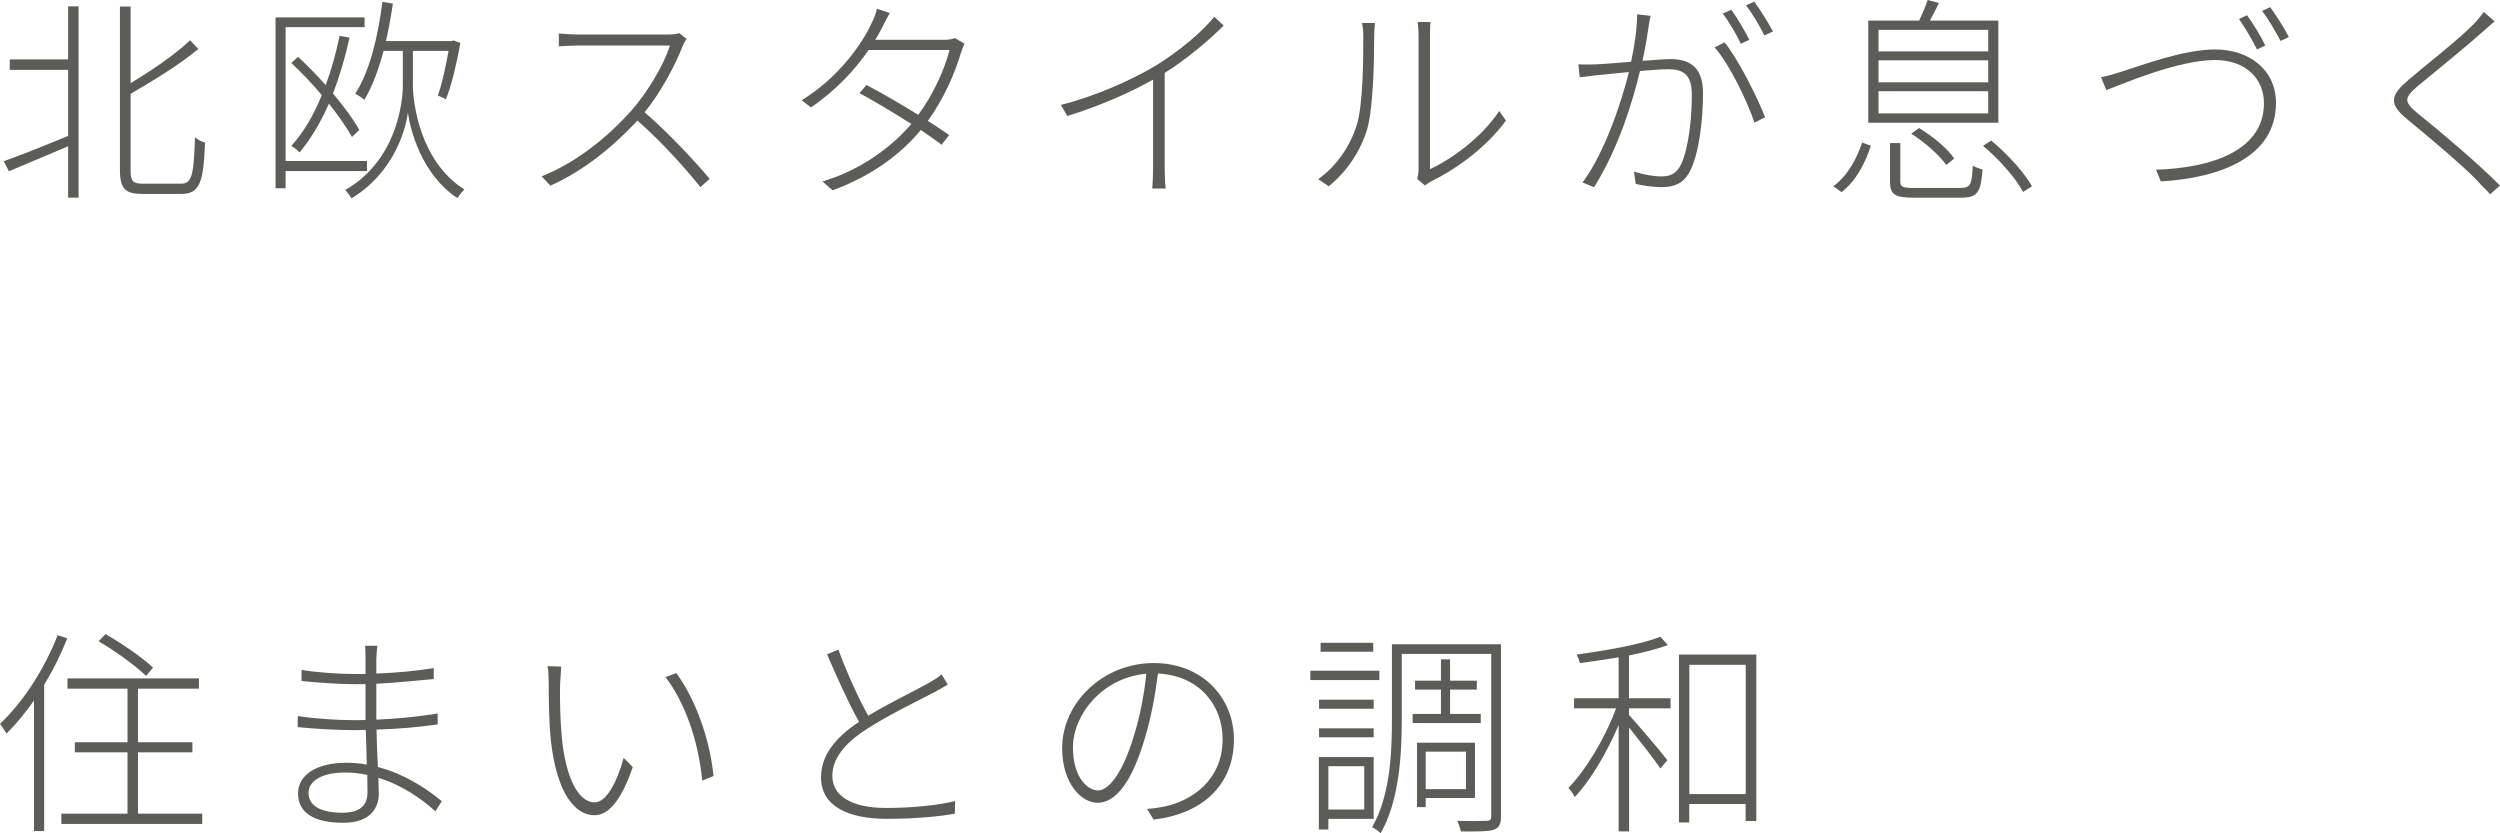 <?xml version="1.0" encoding="utf-8"?>
<!-- Generator: Adobe Illustrator 23.1.1, SVG Export Plug-In . SVG Version: 6.00 Build 0)  -->
<svg version="1.1" id="レイヤー_1" xmlns="http://www.w3.org/2000/svg" xmlns:xlink="http://www.w3.org/1999/xlink" x="0px"
	 y="0px" viewBox="0 0 241.16 80.38" style="enable-background:new 0 0 241.16 80.38;" xml:space="preserve">
<style type="text/css">
	.st0{fill:#5C5C58;}
</style>
<g>
	<path class="st0" d="M6.49,61.57c-0.61,1.55-1.36,3.07-2.23,4.47v14.13H3.28v-12.6c-0.84,1.2-1.74,2.29-2.65,3.19
		C0.5,70.55,0.17,70.05,0,69.82c2.2-2.06,4.28-5.25,5.56-8.55L6.49,61.57z M19.51,78.49v0.99H5.92v-0.99h6.38v-5.92H7.22V71.6h5.08
		v-5.17H6.51v-0.99h12.68v0.99h-5.88v5.17h5.25v0.97h-5.25v5.92H19.51z M14.09,65.2c-0.97-0.94-2.94-2.39-4.58-3.34l0.67-0.69
		c1.62,0.92,3.59,2.29,4.58,3.23L14.09,65.2z"/>
	<path class="st0" d="M42,78.26c-1.28-1.15-3.17-2.52-5.5-3.23c0.02,0.65,0.04,1.2,0.04,1.55c0,1.24-0.71,2.79-3.42,2.79
		c-2.79,0-4.37-0.94-4.37-2.83c0-1.76,1.74-2.96,4.64-2.96c0.69,0,1.37,0.06,1.99,0.17c-0.02-1.11-0.06-2.31-0.1-3.34
		c-0.4,0.02-0.82,0.02-1.22,0.02c-1.53,0-3.8-0.13-5.35-0.29l0.02-1.07c1.51,0.25,3.82,0.4,5.33,0.4c0.4,0,0.8,0,1.2-0.02v-0.69
		v-2.77C34.9,66,34.54,66,34.19,66c-1.51,0-3.86-0.17-5.1-0.31v-1.07c1.22,0.23,3.63,0.4,5.08,0.4c0.36,0,0.73,0,1.09,0v-1.6
		c0-0.34-0.02-0.92-0.04-1.13h1.18c-0.04,0.34-0.08,0.67-0.1,1.34c0,0.25,0,0.73,0,1.34c1.87-0.06,3.7-0.23,5.54-0.52v1.05
		c-1.81,0.17-3.63,0.36-5.54,0.46v2.79v0.67c1.91-0.08,3.93-0.27,5.92-0.59v1.05c-2.02,0.29-3.97,0.44-5.9,0.5
		c0.02,1.26,0.08,2.52,0.13,3.61c2.83,0.73,5.02,2.35,6.17,3.3L42,78.26z M35.43,74.75c-0.69-0.15-1.41-0.23-2.16-0.23
		c-2.31,0-3.51,0.88-3.51,1.95s0.86,1.93,3.3,1.93c1.24,0,2.39-0.4,2.39-1.97C35.45,75.99,35.43,75.4,35.43,74.75z"/>
	<path class="st0" d="M54.03,66c-0.04,1.26,0,3.38,0.17,5.21c0.38,3.78,1.57,6.19,3.17,6.19c1.11,0,2.16-1.95,2.79-4.3l0.88,0.9
		c-1.2,3.46-2.44,4.64-3.7,4.64c-1.78,0-3.61-1.93-4.2-7.2c-0.19-1.72-0.21-4.3-0.21-5.48c0-0.44-0.02-1.3-0.11-1.7l1.32,0.04
		C54.12,64.65,54.05,65.49,54.03,66z M68.83,74.86l-1.09,0.44c-0.38-3.97-1.74-7.64-3.55-9.99l1.05-0.38
		C67.03,67.36,68.46,71.16,68.83,74.86z"/>
	<path class="st0" d="M91.43,66.04c-0.38,0.23-0.8,0.46-1.3,0.73c-1.47,0.78-4.54,2.25-6.63,3.63c-2.06,1.34-3.21,2.81-3.21,4.45
		c0,1.87,1.74,3.09,5.25,3.09c2.35,0,5.1-0.27,6.59-0.67l-0.02,1.22c-1.43,0.27-3.97,0.5-6.51,0.5c-3.74,0-6.4-1.18-6.4-4.01
		c0-2.02,1.26-3.76,3.67-5.35c-0.95-1.66-2.1-4.22-3.09-6.51l1.09-0.46c0.86,2.33,1.97,4.75,2.88,6.38c2.1-1.26,4.64-2.48,5.86-3.17
		c0.48-0.29,0.86-0.5,1.22-0.82L91.43,66.04z"/>
	<path class="st0" d="M110.65,78.03c0.59-0.04,1.24-0.13,1.68-0.23c2.69-0.57,5.61-2.58,5.61-6.49c0-3.3-2.27-6.15-6.24-6.34
		c-0.25,2.06-0.67,4.28-1.24,6.17c-1.26,4.33-2.86,6.3-4.58,6.3c-1.58,0-3.42-1.89-3.42-5.27c0-4.37,3.93-8.21,8.84-8.21
		c4.7,0,7.73,3.36,7.73,7.37c0,4.35-3,7.18-7.75,7.73L110.65,78.03z M110.58,64.99c-4.28,0.38-7.08,3.99-7.08,7.1
		c0,2.94,1.45,4.16,2.41,4.16c0.95,0,2.31-1.41,3.49-5.33C109.98,69.06,110.37,66.98,110.58,64.99z"/>
	<path class="st0" d="M133.06,65.6h-6.66v-0.9h6.66V65.6z M128.14,78.99v1.03h-0.92v-6.99h5.29v5.96H128.14z M132.51,68.37h-5.27
		v-0.88h5.27V68.37z M127.24,70.26h5.27v0.86h-5.27V70.26z M132.47,62.87h-5.08v-0.86h5.08V62.87z M128.14,73.91v4.18h3.46v-4.18
		H128.14z M144.79,78.74c0,0.76-0.17,1.11-0.69,1.3c-0.5,0.17-1.57,0.17-3.17,0.17c-0.06-0.25-0.21-0.73-0.36-1.03
		c1.3,0.04,2.48,0.02,2.86,0c0.31-0.02,0.42-0.1,0.42-0.44V63.08h-8.63v6.38c0,3.25-0.23,7.79-2.04,10.92
		c-0.17-0.19-0.57-0.46-0.82-0.59c1.74-3,1.91-7.18,1.91-10.33v-7.31h10.52V78.74z M139,68.87v-2.35h-2.5v-0.86h2.5V63.6h0.88v2.06
		h2.58v0.86h-2.58v2.35h2.96v0.88h-6.57v-0.88H139z M137.53,76.98v0.88h-0.84v-6.21h5.59v5.33H137.53z M137.53,72.51v3.61h3.88
		v-3.61H137.53z"/>
	<path class="st0" d="M157.14,67.36h4.01v0.97h-4.01v0.63c0.71,0.78,3.17,3.65,3.7,4.37l-0.67,0.8c-0.53-0.8-2.06-2.75-3.02-3.95
		v10.02h-1.01V69.94c-1.13,2.67-2.75,5.4-4.24,6.95c-0.12-0.27-0.4-0.69-0.61-0.88c1.66-1.68,3.57-4.85,4.6-7.68h-4.05v-0.97h4.3
		v-3.95c-1.26,0.21-2.56,0.4-3.74,0.55c-0.06-0.25-0.19-0.57-0.31-0.82c2.81-0.38,6.28-0.99,8.08-1.72l0.71,0.8
		c-1.01,0.4-2.31,0.71-3.74,1.01V67.36z M169.42,63.14V79.2h-1.03v-1.64h-5.44v1.78h-0.99V63.14H169.42z M168.4,76.6V64.13h-5.44
		V76.6H168.4z"/>
</g>
<g>
	<path class="st0" d="M6.57,0.61h1.01v18.46H6.57v-4.96c-2.04,0.86-4.12,1.74-5.71,2.41l-0.5-0.97c1.57-0.55,3.91-1.49,6.21-2.44
		V6.74H0.94V5.73h5.63V0.61z M17.47,17.72c1.07,0,1.22-0.92,1.34-4.47c0.27,0.23,0.69,0.44,0.97,0.5c-0.15,3.7-0.44,4.96-2.29,4.96
		h-3.72c-1.68,0-2.2-0.48-2.2-2.31V0.63h1.03v7.39c2.12-1.28,4.39-2.83,5.73-4.14l0.8,0.84c-1.72,1.45-4.24,3-6.53,4.33v7.37
		c0,1.07,0.21,1.3,1.22,1.3H17.47z"/>
	<path class="st0" d="M27.55,16.5v1.66h-0.97V1.68h8.59v0.94h-7.62v12.91h7.85v0.97H27.55z M33.72,3.63
		c-0.42,1.91-0.95,3.72-1.6,5.38c1.07,1.28,1.99,2.52,2.54,3.53l-0.71,0.67c-0.5-0.9-1.3-2.06-2.22-3.21
		c-0.8,1.81-1.74,3.4-2.83,4.7c-0.15-0.17-0.57-0.5-0.8-0.63c1.2-1.3,2.16-2.98,2.94-4.89c-0.92-1.11-1.95-2.18-2.94-3.11l0.65-0.59
		c0.88,0.82,1.81,1.76,2.67,2.73c0.55-1.49,0.99-3.09,1.34-4.75L33.72,3.63z M39.83,8.25c0,1.45,0.59,7.26,4.96,10.02
		c-0.19,0.21-0.52,0.61-0.67,0.84c-3.44-2.27-4.56-6.59-4.77-8.27c-0.21,1.74-1.43,5.88-5.44,8.29c-0.13-0.21-0.4-0.59-0.61-0.8
		c5-2.86,5.56-8.55,5.56-10.08V4.91H37c-0.48,1.81-1.09,3.44-1.85,4.72c-0.19-0.17-0.61-0.46-0.88-0.59
		c1.39-2.16,2.18-5.44,2.62-8.86l1.01,0.17c-0.19,1.24-0.4,2.46-0.67,3.61h6.34l0.19-0.06l0.65,0.25C44.08,6,43.57,8.21,43.02,9.57
		l-0.78-0.36c0.4-1.11,0.76-2.81,1.03-4.3h-3.44V8.25z"/>
	<path class="st0" d="M66.23,3.76c-0.1,0.15-0.32,0.5-0.38,0.69c-0.73,1.89-2.16,4.54-3.67,6.38c2.29,1.97,4.83,4.7,6.28,6.42
		l-0.9,0.8c-1.43-1.81-3.86-4.49-6.07-6.42c-2.31,2.48-5.14,4.83-8.4,6.28l-0.84-0.9c3.38-1.34,6.4-3.82,8.67-6.36
		c1.45-1.64,3.13-4.37,3.7-6.26h-8.8c-0.67,0-1.81,0.08-1.91,0.08V3.23c0.13,0.02,1.26,0.1,1.91,0.1h8.5c0.55,0,0.95-0.04,1.22-0.13
		L66.23,3.76z"/>
	<path class="st0" d="M93.05,4.22c-0.13,0.23-0.29,0.67-0.36,0.88c-0.57,1.99-1.68,4.47-3.19,6.57c0.82,0.5,1.53,0.99,2.06,1.36
		l-0.74,0.94c-0.48-0.4-1.2-0.88-1.99-1.43c-1.87,2.25-4.62,4.39-8.52,5.82l-0.97-0.86c3.59-1.05,6.61-3.25,8.57-5.54
		c-1.76-1.13-3.78-2.31-5-2.98l0.67-0.78c1.26,0.65,3.23,1.78,5,2.88c1.45-1.97,2.54-4.39,3.02-6.26h-7.81
		c-1.26,1.83-3.09,3.86-5.56,5.54l-0.9-0.69c3.59-2.2,5.88-5.5,6.76-7.47c0.17-0.29,0.42-0.92,0.5-1.36l1.24,0.42
		c-0.25,0.42-0.53,0.99-0.71,1.34c-0.19,0.38-0.42,0.8-0.69,1.24h6.57c0.53,0,0.86-0.06,1.11-0.17L93.05,4.22z"/>
	<path class="st0" d="M118.04,2.46c-1.34,1.36-3.49,3.19-5.69,4.58v9.22c0,0.69,0.04,1.57,0.1,1.93h-1.3
		c0.04-0.36,0.08-1.24,0.08-1.93V7.68c-2.25,1.28-5.31,2.6-8.27,3.51l-0.63-1.07c3.42-0.86,6.97-2.46,9.3-3.88
		c2.12-1.32,4.35-3.17,5.5-4.62L118.04,2.46z"/>
	<path class="st0" d="M127.16,17.28c1.72-1.22,3.04-3.07,3.72-5.23c0.61-1.99,0.63-6.3,0.63-8.55c0-0.48-0.04-0.88-0.13-1.28h1.26
		c-0.04,0.34-0.08,0.8-0.08,1.28c0,2.23-0.08,6.76-0.65,8.86c-0.63,2.18-1.99,4.22-3.74,5.61L127.16,17.28z M136.71,17.26
		c0.08-0.27,0.13-0.63,0.13-0.97V3.53c0-0.71-0.06-1.18-0.08-1.41h1.24c-0.04,0.23-0.06,0.69-0.06,1.41v12.79
		c2.08-0.97,4.96-3.02,6.68-5.61l0.65,0.92c-1.87,2.56-4.72,4.64-7.2,5.86c-0.25,0.13-0.42,0.25-0.61,0.4L136.71,17.26z"/>
	<path class="st0" d="M159.22,1.53c-0.06,0.29-0.13,0.59-0.17,0.92c-0.08,0.57-0.31,2.1-0.61,3.42c1.11-0.08,2.14-0.17,2.67-0.17
		c1.66,0,3.17,0.57,3.17,3.28c0,2.5-0.36,5.73-1.22,7.45c-0.65,1.34-1.62,1.62-2.83,1.62c-0.78,0-1.79-0.15-2.44-0.31l-0.17-1.18
		c0.92,0.29,1.97,0.46,2.58,0.46c0.8,0,1.47-0.15,1.97-1.18c0.71-1.53,1.03-4.35,1.03-6.72c0-2.04-0.94-2.44-2.29-2.44
		c-0.61,0-1.62,0.08-2.71,0.17c-0.71,2.96-2.06,7.43-4.43,11.21l-1.11-0.46c2.16-2.88,3.82-7.96,4.47-10.65
		c-1.28,0.13-2.5,0.25-3.13,0.31c-0.42,0.04-1.13,0.13-1.62,0.19l-0.12-1.24c0.61,0.02,1.03,0.02,1.64,0
		c0.71-0.02,2.08-0.15,3.44-0.25c0.32-1.45,0.57-3.13,0.59-4.58L159.22,1.53z M166.36,4.09c1.32,1.6,3.17,5.33,3.91,7.22l-1.03,0.52
		c-0.67-2.04-2.42-5.65-3.84-7.26L166.36,4.09z M167.93,4.22c-0.4-0.84-1.15-2.14-1.74-2.92l0.82-0.36c0.53,0.73,1.28,1.99,1.74,2.9
		L167.93,4.22z M170.2,3.42c-0.46-0.92-1.15-2.12-1.78-2.9l0.8-0.36c0.57,0.76,1.39,2.08,1.81,2.88L170.2,3.42z"/>
	<path class="st0" d="M176.84,17.97c1.38-0.99,2.29-2.71,2.79-4.22l0.84,0.31c-0.52,1.6-1.39,3.38-2.83,4.47L176.84,17.97z
		 M192.78,11.84h-12.56V1.99h4.91c0.29-0.63,0.65-1.45,0.82-1.99l1.09,0.29c-0.27,0.57-0.59,1.18-0.88,1.7h6.61V11.84z M191.79,2.88
		h-10.58v2.08h10.58V2.88z M191.79,5.82h-10.58v2.12h10.58V5.82z M191.79,8.8h-10.58v2.14h10.58V8.8z M189.12,18.12
		c0.94,0,1.09-0.25,1.18-2.14c0.25,0.15,0.67,0.29,0.94,0.38c-0.15,2.18-0.48,2.71-2.04,2.71h-4.49c-1.89,0-2.39-0.25-2.39-1.55
		v-3.72h0.99v3.72c0,0.5,0.21,0.61,1.41,0.61H189.12z M185.11,12.35c1.32,0.78,2.77,1.99,3.4,2.94l-0.76,0.63
		c-0.65-0.94-2.08-2.2-3.38-3.02L185.11,12.35z M192.08,13.56c1.55,1.28,3.21,3.09,3.93,4.41l-0.86,0.55
		c-0.67-1.3-2.29-3.15-3.86-4.45L192.08,13.56z"/>
	<path class="st0" d="M204.79,6.87c1.87-0.59,5.86-2.1,8.88-2.1c3.25,0,5.88,1.91,5.88,5.17c0,5.14-5.25,7.22-11.11,7.56l-0.46-1.13
		c5.31-0.17,10.41-1.81,10.41-6.42c0-2.33-1.74-4.16-4.72-4.16c-3.63,0-9.15,2.41-10.48,2.9l-0.52-1.24
		C203.43,7.31,203.99,7.12,204.79,6.87z M218.52,4.39l-0.8,0.38c-0.42-0.86-1.18-2.14-1.74-2.94l0.78-0.36
		C217.31,2.23,218.08,3.46,218.52,4.39z M220.79,3.57l-0.8,0.38c-0.48-0.92-1.18-2.12-1.78-2.9l0.78-0.36
		C219.55,1.45,220.39,2.77,220.79,3.57z"/>
	<path class="st0" d="M240.64,2.06c-0.31,0.25-0.92,0.82-1.2,1.05c-1.47,1.32-4.6,3.86-6.21,5.19c-1.34,1.15-1.39,1.51,0.08,2.71
		c2.08,1.66,5.84,4.85,7.85,6.89l-0.95,0.84c-0.34-0.4-0.86-0.86-1.2-1.26c-1.13-1.24-4.81-4.35-6.76-5.94
		c-1.91-1.55-1.64-2.37,0.11-3.86c1.53-1.32,4.87-3.91,6.28-5.38c0.31-0.31,0.76-0.84,0.95-1.15L240.64,2.06z"/>
</g>
</svg>

